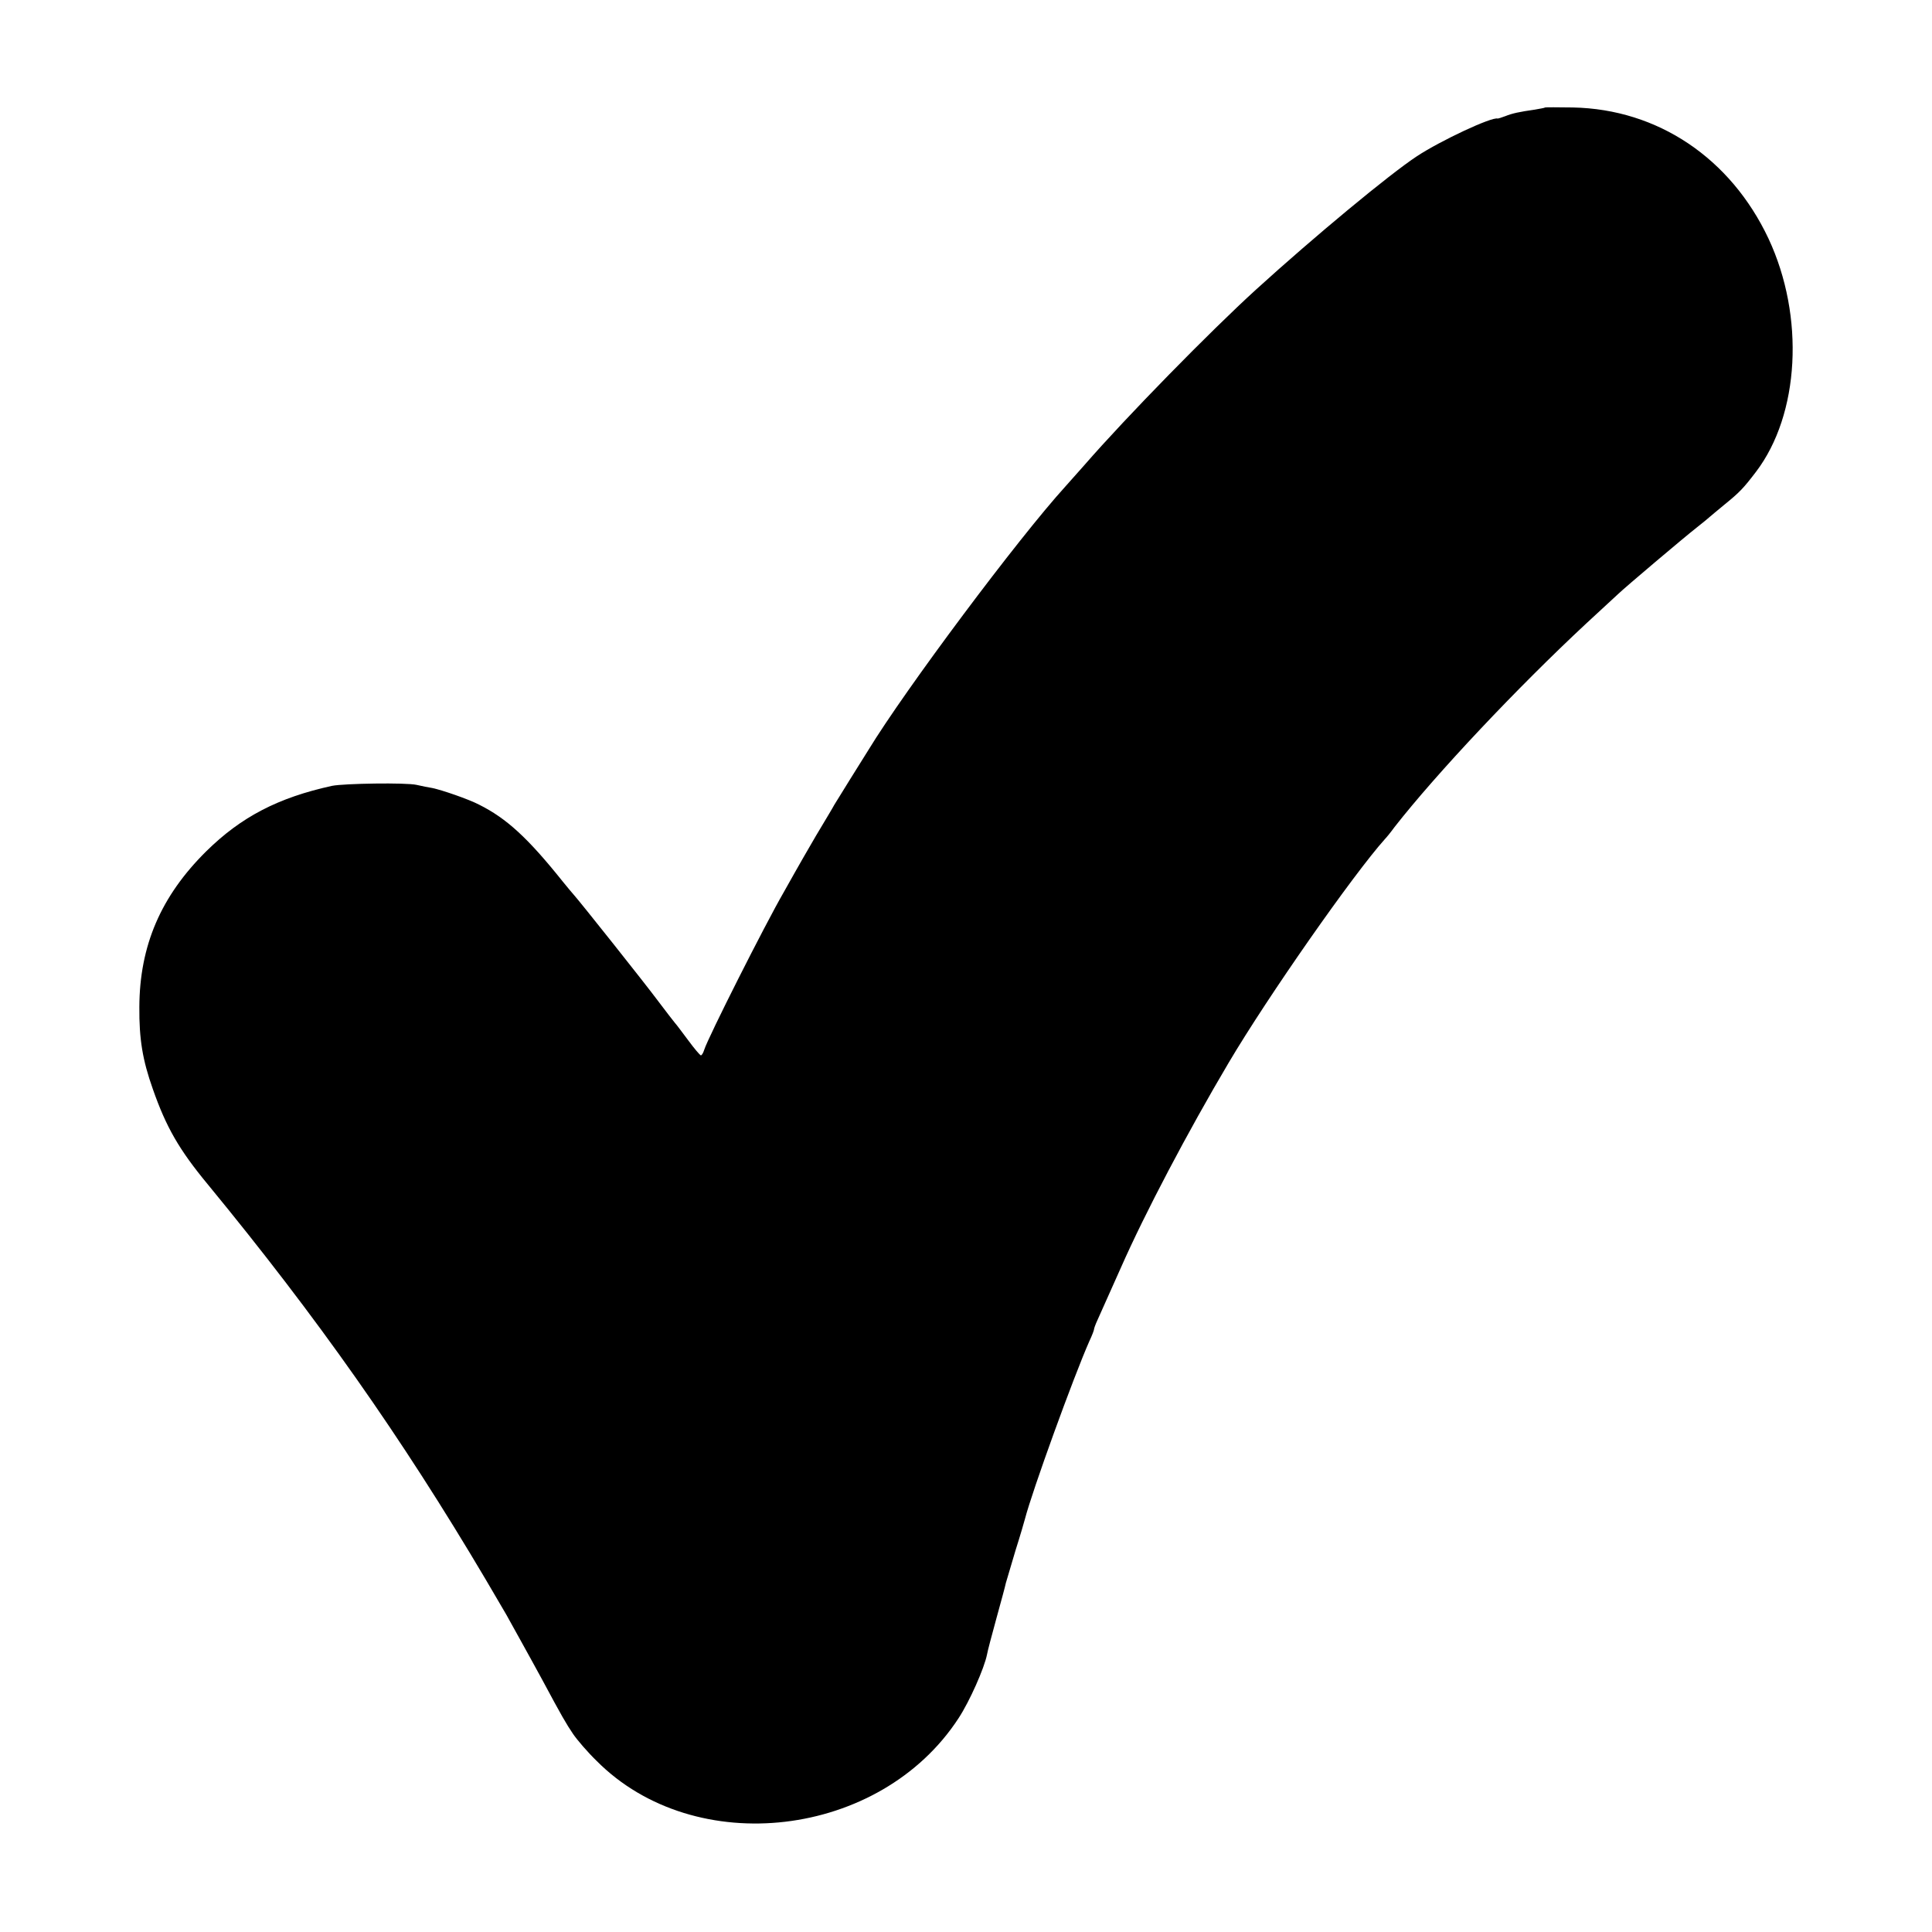 <?xml version="1.0" standalone="no"?>
<!DOCTYPE svg PUBLIC "-//W3C//DTD SVG 20010904//EN"
 "http://www.w3.org/TR/2001/REC-SVG-20010904/DTD/svg10.dtd">
<svg version="1.0" xmlns="http://www.w3.org/2000/svg"
 width="800pt" height="800pt" viewBox="0 0 800 800"
 preserveAspectRatio="xMidYMid meet">
<g transform="translate(0,800) scale(0.1,-0.1)"
fill="#000000" stroke="none">
<path d="M6398 7555 c-2 -2 -21 -5 -43 -9 -63 -9 -92 -15 -122 -27 -16 -6 -29
-10 -31 -10 -23 9 -238 -92 -335 -156 -114 -75 -424 -332 -666 -552 -189 -172
-537 -527 -710 -726 -29 -33 -65 -73 -80 -90 -193 -212 -662 -839 -816 -1092
-11 -18 -45 -72 -75 -120 -30 -48 -59 -96 -65 -105 -5 -10 -40 -68 -77 -130
-36 -62 -76 -131 -88 -153 -12 -22 -33 -58 -45 -80 -78 -135 -314 -603 -329
-652 -4 -13 -10 -23 -14 -23 -4 1 -27 28 -52 62 -25 33 -49 66 -55 72 -5 6
-37 47 -70 91 -55 74 -327 416 -350 441 -5 6 -26 30 -45 54 -144 180 -232 261
-346 318 -44 23 -155 61 -194 69 -14 2 -43 8 -65 13 -43 10 -300 6 -350 -4
-224 -49 -377 -129 -521 -271 -188 -186 -276 -391 -277 -645 -1 -132 13 -219
56 -340 55 -157 108 -250 228 -395 453 -551 801 -1045 1150 -1635 40 -69 79
-134 85 -145 6 -11 33 -60 61 -110 27 -49 67 -121 88 -160 82 -153 99 -182
128 -225 17 -25 60 -75 97 -111 408 -411 1175 -321 1499 176 46 70 107 208
118 264 2 13 20 81 39 150 19 69 37 135 39 146 3 11 21 72 40 135 20 63 37
122 39 130 30 116 201 588 267 737 11 23 19 45 19 48 0 4 6 21 14 38 29 65 73
164 97 217 100 227 277 563 447 850 162 274 516 780 647 926 6 6 24 28 40 50
173 221 505 574 794 843 63 58 122 113 131 121 29 28 275 236 325 275 28 22
52 42 55 45 3 3 30 25 60 50 64 52 79 68 131 136 181 238 203 643 52 966 -157
333 -458 536 -810 543 -62 1 -114 1 -115 0z"/>
</g>
</svg>
